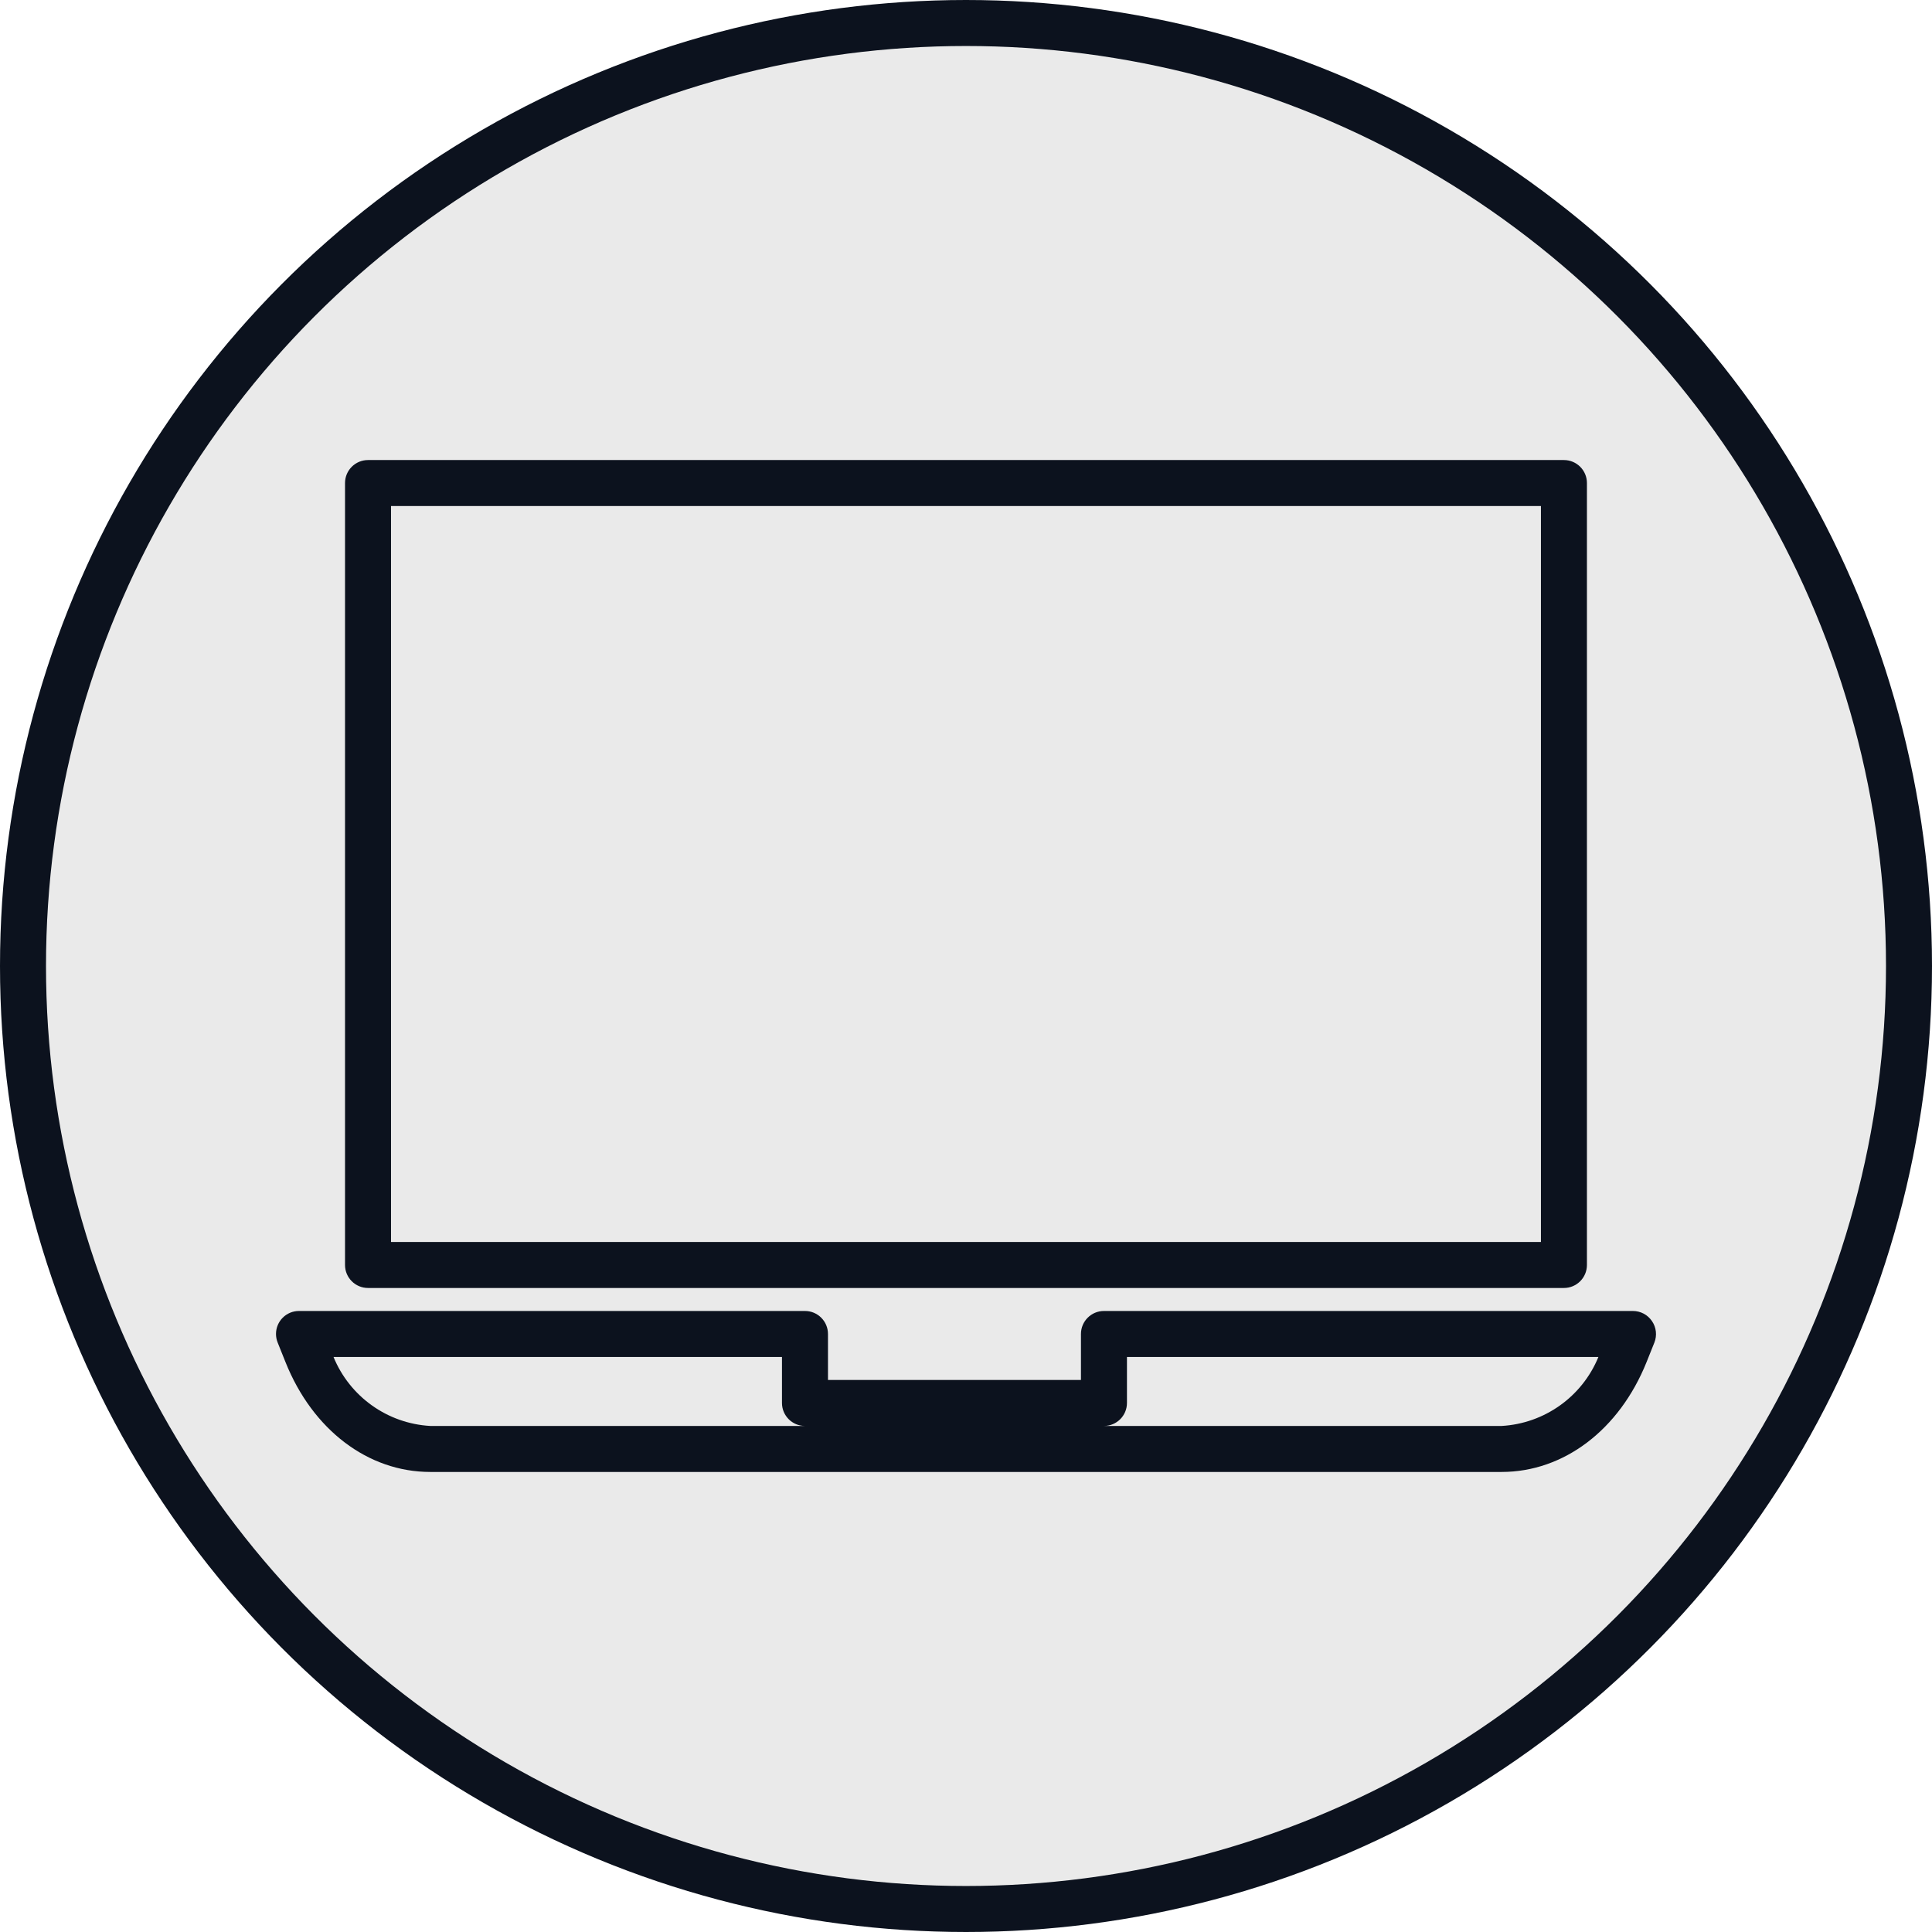 <svg width="84" height="84" viewBox="0 0 84 84" fill="none" xmlns="http://www.w3.org/2000/svg">
<circle cx="42" cy="42" r="41" fill="#EAEAEA" stroke="#0C121E" stroke-width="2"/>
<g clip-path="url(#clip0)">
<path d="M71.824 57.438C71.638 57.163 71.328 56.999 70.996 56.999H47.998C47.446 56.999 46.998 57.447 46.998 57.999V59.999H35.999V57.999C35.999 57.447 35.551 56.999 34.999 56.999H13.001C12.448 56.998 12 57.446 12 57.998C12 58.126 12.024 58.252 12.072 58.371L12.414 59.225C13.593 62.168 16 63.998 18.708 63.998H65.289C67.989 63.998 70.404 62.168 71.588 59.225L71.93 58.371C72.052 58.061 72.013 57.712 71.824 57.438ZM18.708 61.998C16.845 61.892 15.209 60.725 14.501 58.999H33.999V60.998C33.999 61.551 34.447 61.998 34.999 61.998H18.708ZM65.289 61.998H47.998C48.55 61.998 48.998 61.551 48.998 60.998V58.999H69.496C68.788 60.725 67.152 61.891 65.289 61.998Z" fill="#0C121E"/>
<path d="M67.997 20.002H16.001C15.449 20.002 15.001 20.449 15.001 21.002V54.999C15.001 55.551 15.449 55.999 16.001 55.999H67.997C68.549 55.999 68.997 55.551 68.997 54.999V21.002C68.997 20.449 68.549 20.002 67.997 20.002ZM66.997 53.999H17.001V22.002H66.997V53.999Z" fill="#0C121E"/>
</g>
<defs>
<clipPath id="clip0">
<rect width="60" height="60" fill="white" transform="translate(12 12)"/>
</clipPath>
</defs>
</svg>
